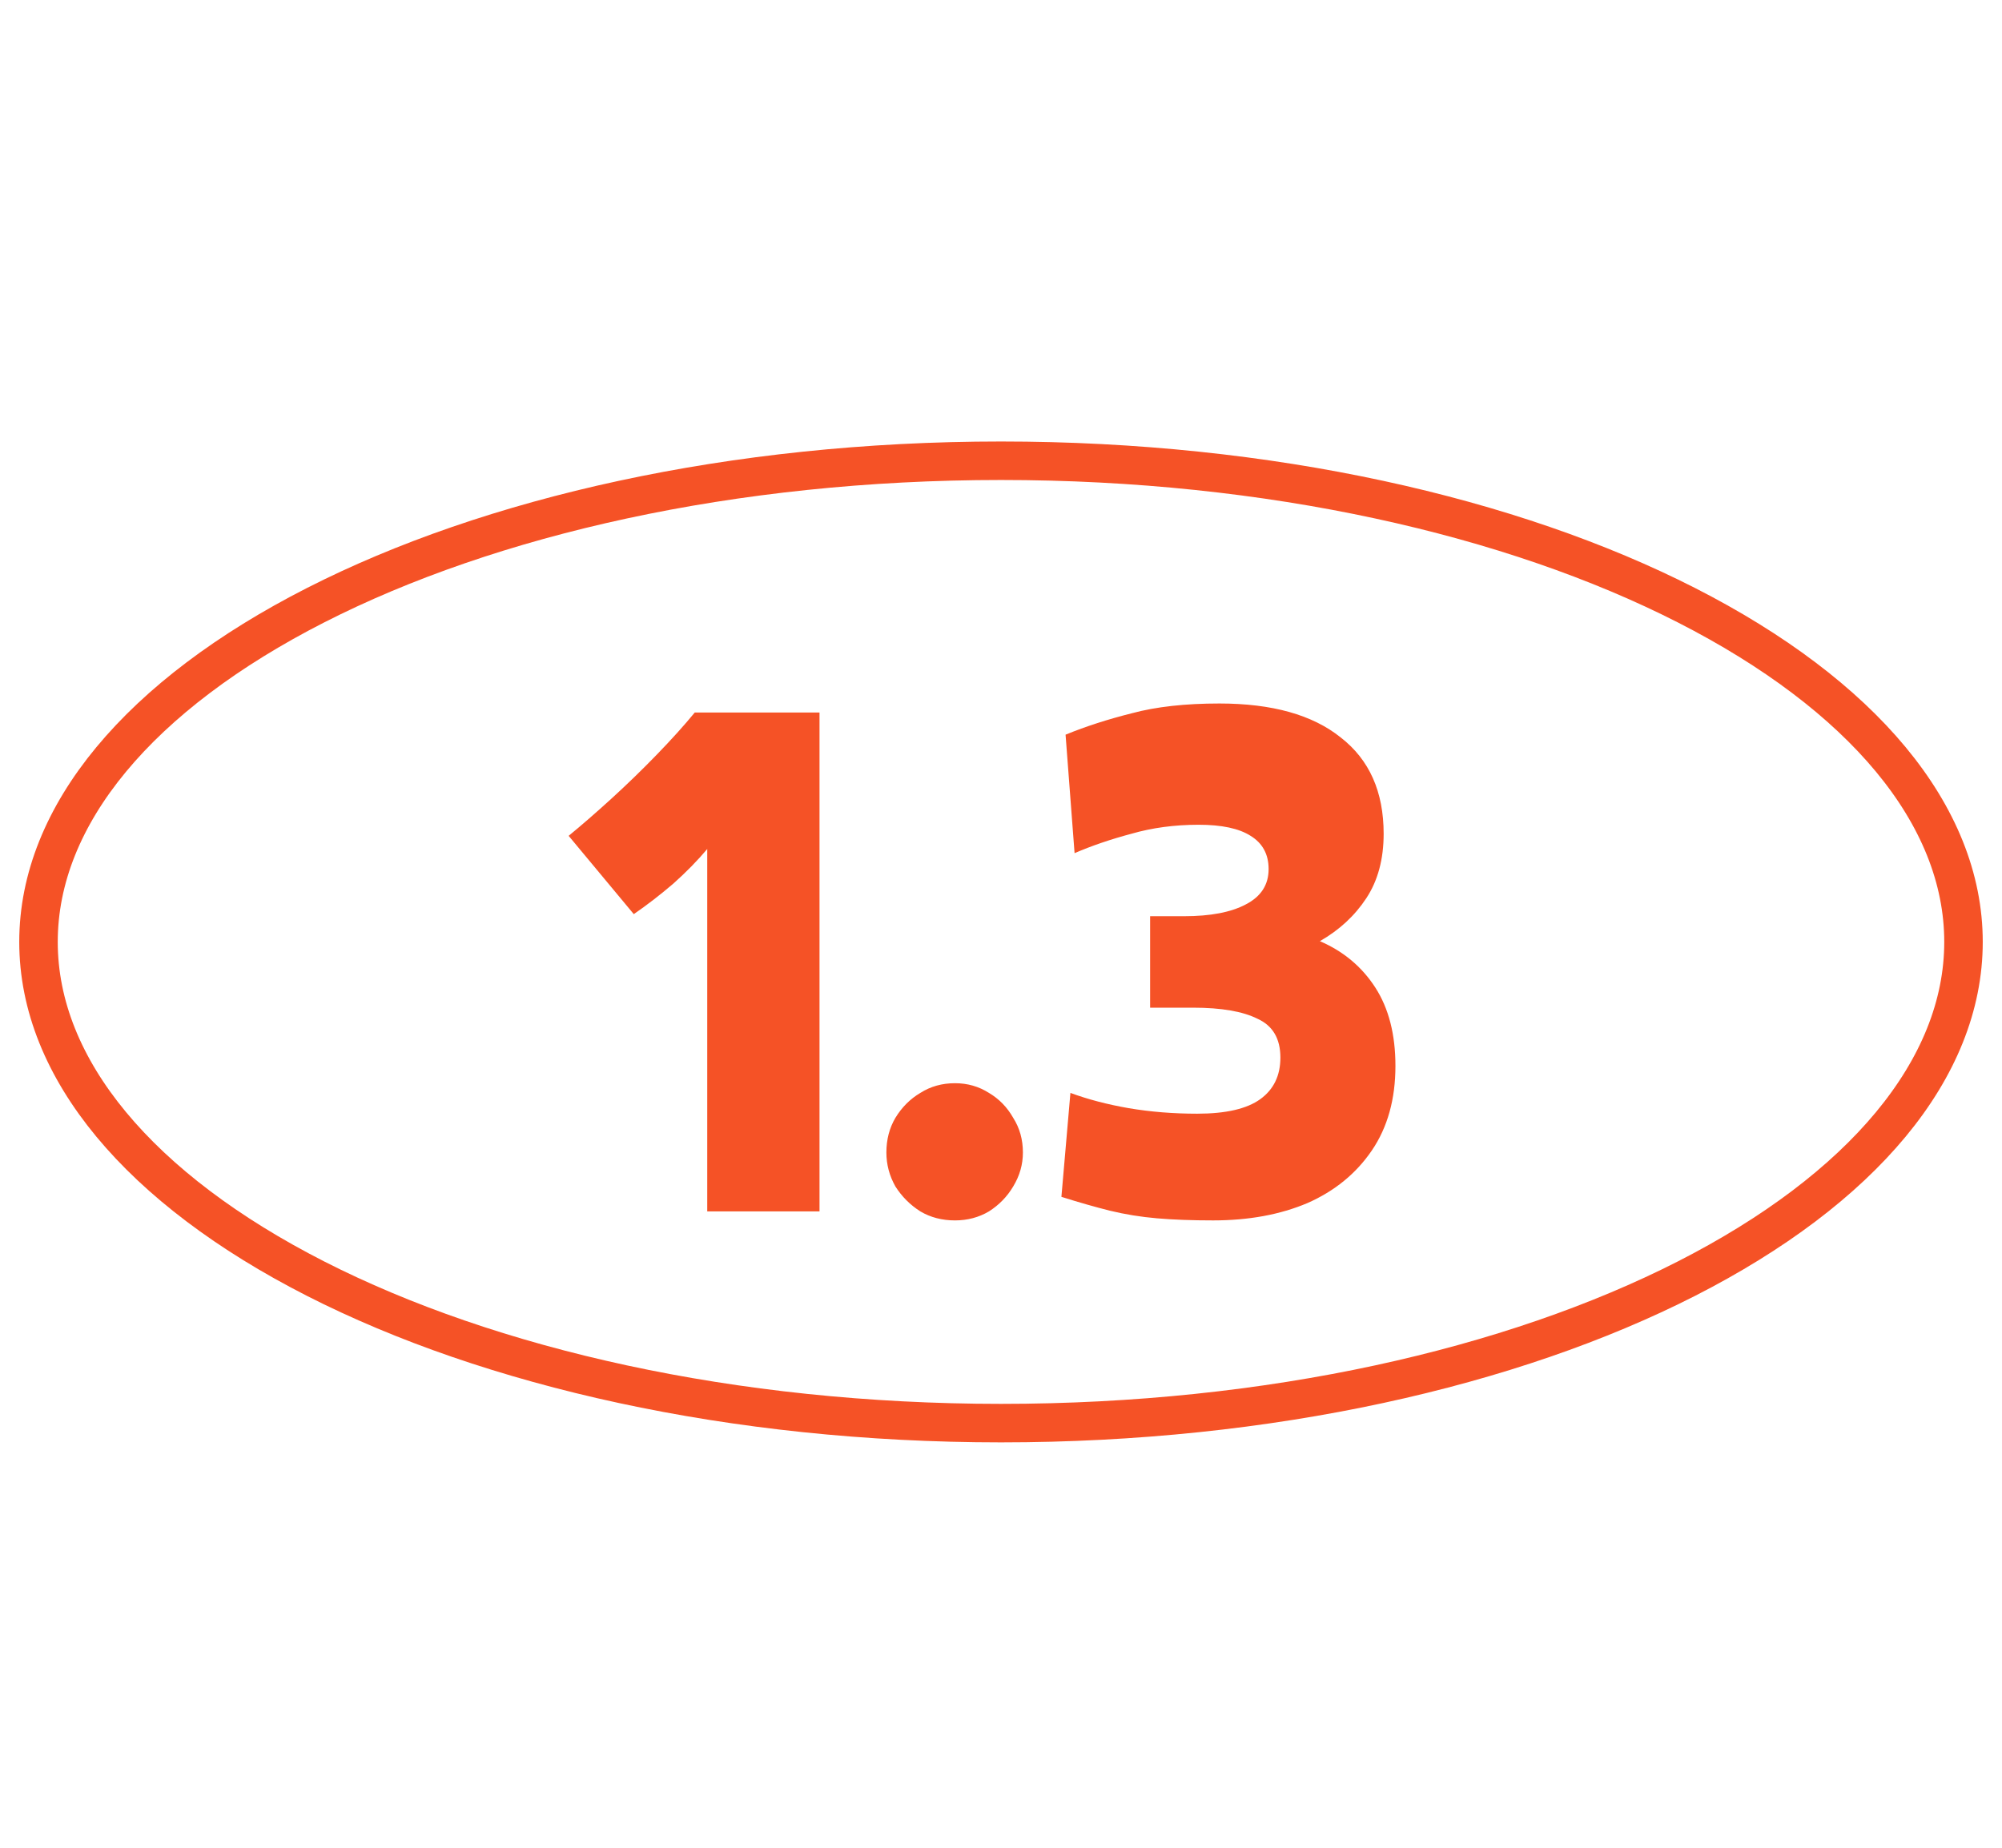 <svg xmlns="http://www.w3.org/2000/svg" width="52" height="48" viewBox="0 0 52 48" fill="none"><path d="M16.462 23.747L14.77 21.713C15.106 21.437 15.472 21.119 15.868 20.759C16.276 20.387 16.672 20.003 17.056 19.607C17.44 19.211 17.77 18.845 18.046 18.509H21.286V31.469H18.37V22.055C18.118 22.355 17.824 22.655 17.488 22.955C17.152 23.243 16.81 23.507 16.462 23.747ZM24.805 31.703C24.469 31.703 24.169 31.625 23.905 31.469C23.641 31.301 23.425 31.085 23.257 30.821C23.101 30.545 23.023 30.251 23.023 29.939C23.023 29.603 23.101 29.303 23.257 29.039C23.425 28.763 23.641 28.547 23.905 28.391C24.169 28.223 24.469 28.139 24.805 28.139C25.129 28.139 25.423 28.223 25.687 28.391C25.951 28.547 26.161 28.763 26.317 29.039C26.485 29.303 26.569 29.603 26.569 29.939C26.569 30.251 26.485 30.545 26.317 30.821C26.161 31.085 25.951 31.301 25.687 31.469C25.423 31.625 25.129 31.703 24.805 31.703ZM27.569 31.091L27.803 28.391C28.259 28.559 28.763 28.691 29.315 28.787C29.879 28.883 30.473 28.931 31.097 28.931C31.841 28.931 32.387 28.805 32.735 28.553C33.083 28.301 33.257 27.941 33.257 27.473C33.257 26.981 33.059 26.645 32.663 26.465C32.279 26.273 31.721 26.177 30.989 26.177H29.873V23.801H30.755C31.439 23.801 31.973 23.699 32.357 23.495C32.753 23.291 32.951 22.985 32.951 22.577C32.951 22.193 32.795 21.905 32.483 21.713C32.183 21.521 31.733 21.425 31.133 21.425C30.509 21.425 29.927 21.503 29.387 21.659C28.847 21.803 28.355 21.971 27.911 22.163L27.677 19.085C28.205 18.869 28.781 18.683 29.405 18.527C30.029 18.359 30.785 18.275 31.673 18.275C33.041 18.275 34.091 18.569 34.823 19.157C35.567 19.733 35.939 20.567 35.939 21.659C35.939 22.319 35.789 22.877 35.489 23.333C35.189 23.789 34.787 24.161 34.283 24.449C34.895 24.713 35.375 25.115 35.723 25.655C36.071 26.195 36.245 26.873 36.245 27.689C36.245 28.553 36.041 29.285 35.633 29.885C35.225 30.485 34.667 30.941 33.959 31.253C33.251 31.553 32.435 31.703 31.511 31.703C30.959 31.703 30.473 31.685 30.053 31.649C29.633 31.613 29.225 31.547 28.829 31.451C28.445 31.355 28.025 31.235 27.569 31.091Z" fill="#F55226"></path><path d="M51 24.469C51 27.772 48.362 30.892 43.804 33.216C39.273 35.525 32.98 36.969 26 36.969C19.02 36.969 12.727 35.525 8.196 33.216C3.638 30.892 1 27.772 1 24.469C1 21.165 3.638 18.046 8.196 15.722C12.727 13.412 19.02 11.969 26 11.969C32.98 11.969 39.273 13.412 43.804 15.722C48.362 18.046 51 21.165 51 24.469Z" stroke="#F55226"></path></svg>